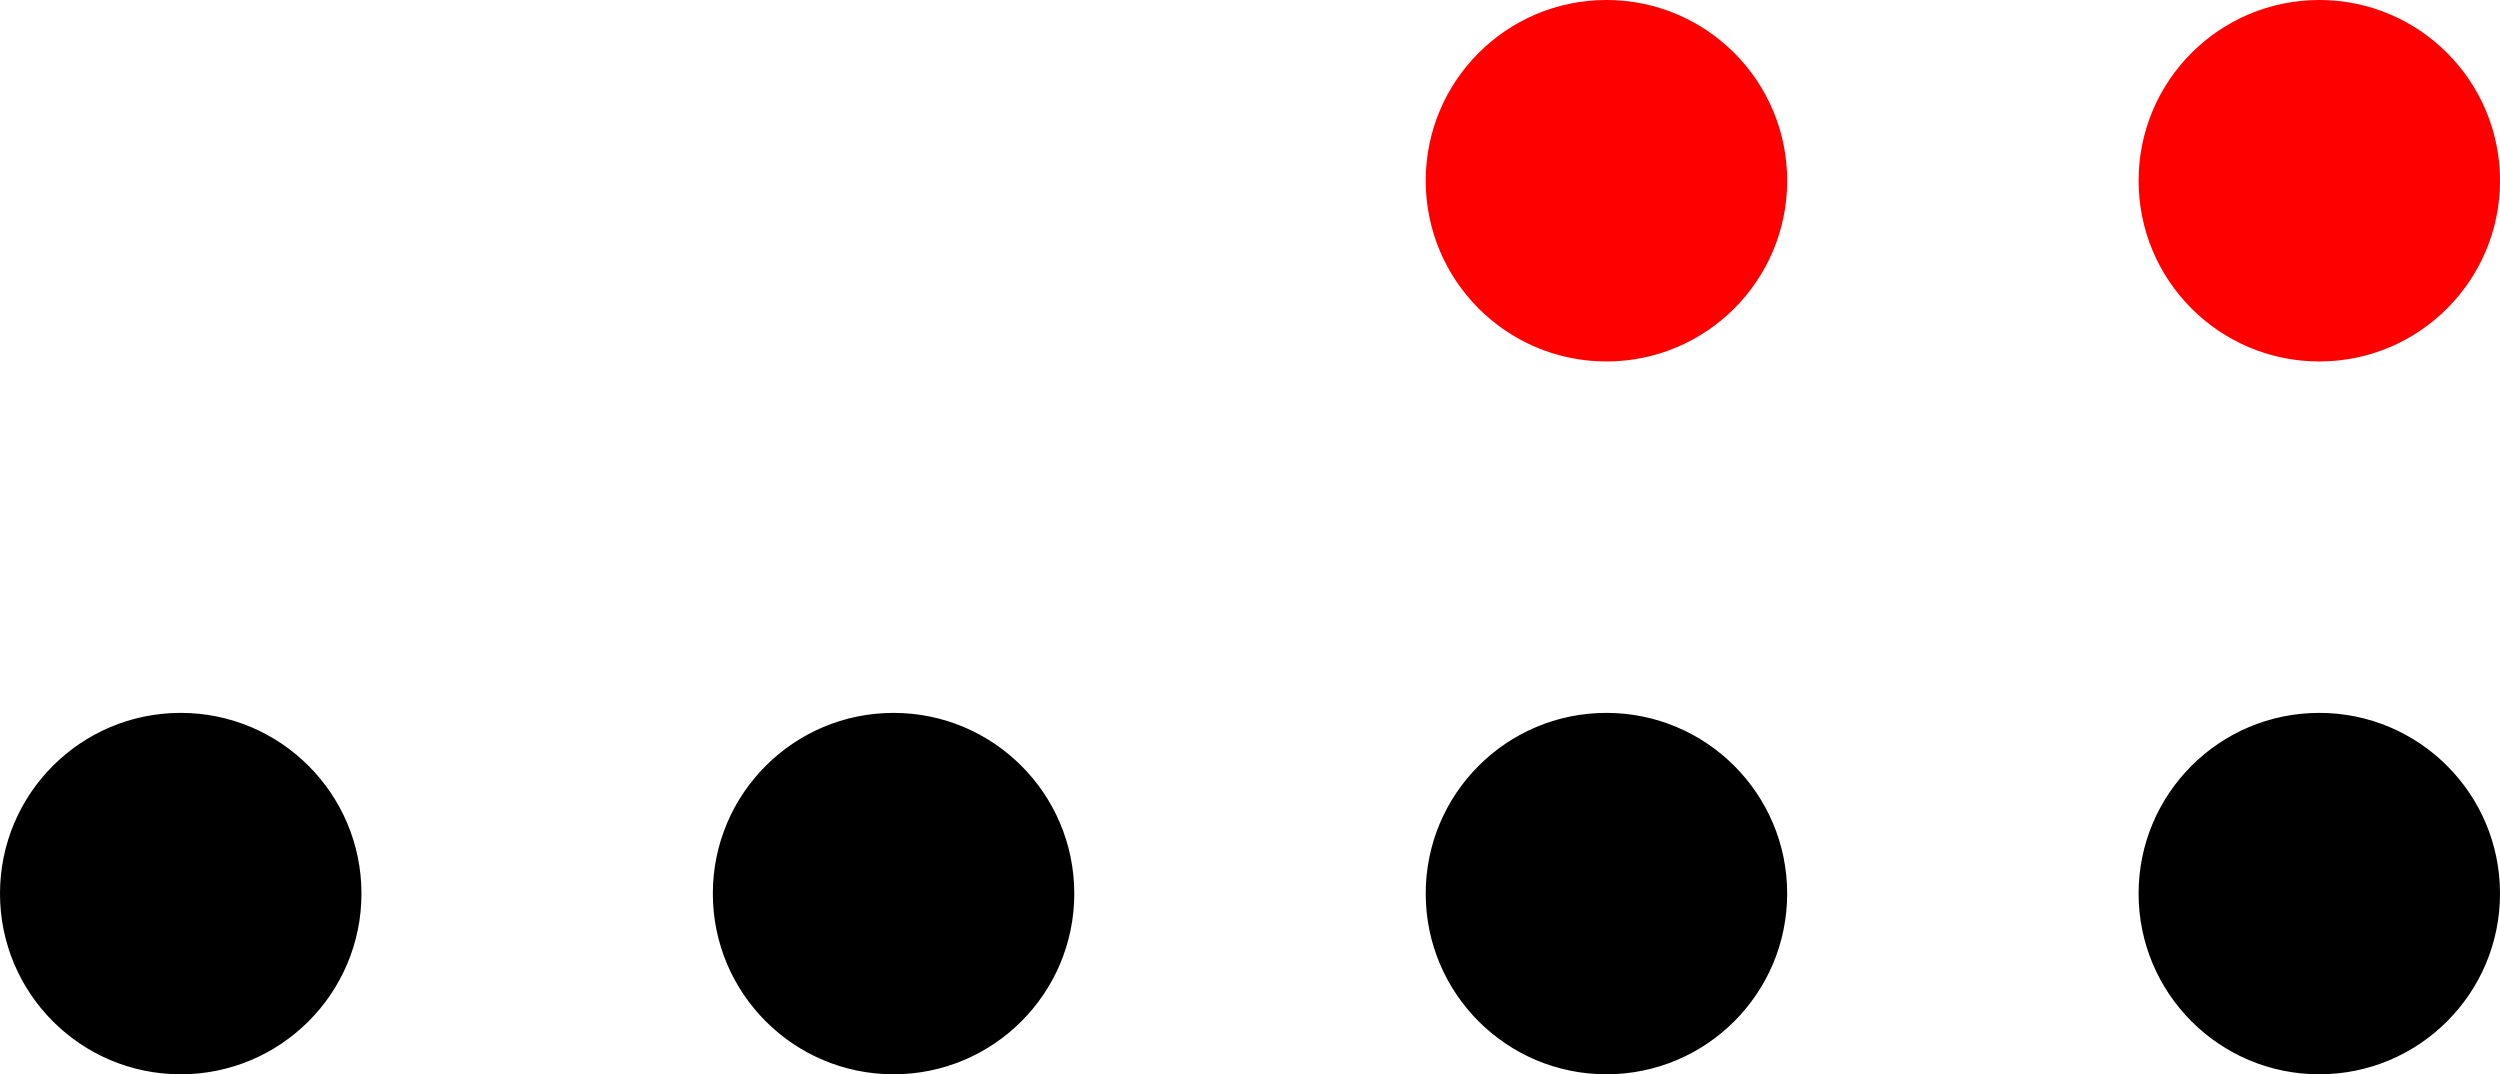 <?xml version="1.0" encoding="UTF-8"?>
<svg xmlns="http://www.w3.org/2000/svg" xmlns:xlink="http://www.w3.org/1999/xlink" width="198.824" height="85.438" viewBox="0 0 198.824 85.438">
<defs>
<clipPath id="clip-0">
<path clip-rule="nonzero" d="M 0 56 L 29 56 L 29 85.438 L 0 85.438 Z M 0 56 "/>
</clipPath>
<clipPath id="clip-1">
<path clip-rule="nonzero" d="M 0 51 L 35 51 L 35 85.438 L 0 85.438 Z M 0 51 "/>
</clipPath>
<clipPath id="clip-2">
<path clip-rule="nonzero" d="M 56 56 L 86 56 L 86 85.438 L 56 85.438 Z M 56 56 "/>
</clipPath>
<clipPath id="clip-3">
<path clip-rule="nonzero" d="M 51 51 L 91 51 L 91 85.438 L 51 85.438 Z M 51 51 "/>
</clipPath>
<clipPath id="clip-4">
<path clip-rule="nonzero" d="M 113 56 L 142 56 L 142 85.438 L 113 85.438 Z M 113 56 "/>
</clipPath>
<clipPath id="clip-5">
<path clip-rule="nonzero" d="M 107 51 L 148 51 L 148 85.438 L 107 85.438 Z M 107 51 "/>
</clipPath>
<clipPath id="clip-6">
<path clip-rule="nonzero" d="M 170 56 L 198.824 56 L 198.824 85.438 L 170 85.438 Z M 170 56 "/>
</clipPath>
<clipPath id="clip-7">
<path clip-rule="nonzero" d="M 164 51 L 198.824 51 L 198.824 85.438 L 164 85.438 Z M 164 51 "/>
</clipPath>
<clipPath id="clip-8">
<path clip-rule="nonzero" d="M 170 0 L 198.824 0 L 198.824 29 L 170 29 Z M 170 0 "/>
</clipPath>
<clipPath id="clip-9">
<path clip-rule="nonzero" d="M 164 0 L 198.824 0 L 198.824 35 L 164 35 Z M 164 0 "/>
</clipPath>
</defs>
<g clip-path="url(#clip-0)">
<path fill-rule="nonzero" fill="rgb(0%, 0%, 0%)" fill-opacity="1" d="M 28.547 71.066 C 28.547 63.238 22.199 56.895 14.371 56.895 C 6.543 56.895 0.199 63.238 0.199 71.066 C 0.199 78.895 6.543 85.238 14.371 85.238 C 22.199 85.238 28.547 78.895 28.547 71.066 Z M 28.547 71.066 "/>
</g>
<g clip-path="url(#clip-1)">
<path fill="none" stroke-width="0.399" stroke-linecap="butt" stroke-linejoin="miter" stroke="rgb(0%, 0%, 0%)" stroke-opacity="1" stroke-miterlimit="10" d="M 14.175 -0 C 14.175 7.828 7.827 14.171 -0.001 14.171 C -7.829 14.171 -14.173 7.828 -14.173 -0 C -14.173 -7.829 -7.829 -14.172 -0.001 -14.172 C 7.827 -14.172 14.175 -7.829 14.175 -0 Z M 14.175 -0 " transform="matrix(1, 0, 0, -1, 14.372, 71.066)"/>
</g>
<g clip-path="url(#clip-2)">
<path fill-rule="nonzero" fill="rgb(0%, 0%, 0%)" fill-opacity="1" d="M 85.238 71.066 C 85.238 63.238 78.895 56.895 71.066 56.895 C 63.238 56.895 56.891 63.238 56.891 71.066 C 56.891 78.895 63.238 85.238 71.066 85.238 C 78.895 85.238 85.238 78.895 85.238 71.066 Z M 85.238 71.066 "/>
</g>
<g clip-path="url(#clip-3)">
<path fill="none" stroke-width="0.399" stroke-linecap="butt" stroke-linejoin="miter" stroke="rgb(0%, 0%, 0%)" stroke-opacity="1" stroke-miterlimit="10" d="M 70.866 -0 C 70.866 7.828 64.523 14.171 56.694 14.171 C 48.866 14.171 42.519 7.828 42.519 -0 C 42.519 -7.829 48.866 -14.172 56.694 -14.172 C 64.523 -14.172 70.866 -7.829 70.866 -0 Z M 70.866 -0 " transform="matrix(1, 0, 0, -1, 14.372, 71.066)"/>
</g>
<g clip-path="url(#clip-4)">
<path fill-rule="nonzero" fill="rgb(0%, 0%, 0%)" fill-opacity="1" d="M 141.934 71.066 C 141.934 63.238 135.586 56.895 127.758 56.895 C 119.93 56.895 113.586 63.238 113.586 71.066 C 113.586 78.895 119.93 85.238 127.758 85.238 C 135.586 85.238 141.934 78.895 141.934 71.066 Z M 141.934 71.066 "/>
</g>
<g clip-path="url(#clip-5)">
<path fill="none" stroke-width="0.399" stroke-linecap="butt" stroke-linejoin="miter" stroke="rgb(0%, 0%, 0%)" stroke-opacity="1" stroke-miterlimit="10" d="M 127.562 -0 C 127.562 7.828 121.214 14.171 113.386 14.171 C 105.558 14.171 99.214 7.828 99.214 -0 C 99.214 -7.829 105.558 -14.172 113.386 -14.172 C 121.214 -14.172 127.562 -7.829 127.562 -0 Z M 127.562 -0 " transform="matrix(1, 0, 0, -1, 14.372, 71.066)"/>
</g>
<g clip-path="url(#clip-6)">
<path fill-rule="nonzero" fill="rgb(0%, 0%, 0%)" fill-opacity="1" d="M 198.625 71.066 C 198.625 63.238 192.281 56.895 184.453 56.895 C 176.625 56.895 170.281 63.238 170.281 71.066 C 170.281 78.895 176.625 85.238 184.453 85.238 C 192.281 85.238 198.625 78.895 198.625 71.066 Z M 198.625 71.066 "/>
</g>
<g clip-path="url(#clip-7)">
<path fill="none" stroke-width="0.399" stroke-linecap="butt" stroke-linejoin="miter" stroke="rgb(0%, 0%, 0%)" stroke-opacity="1" stroke-miterlimit="10" d="M 184.253 -0 C 184.253 7.828 177.909 14.171 170.081 14.171 C 162.253 14.171 155.909 7.828 155.909 -0 C 155.909 -7.829 162.253 -14.172 170.081 -14.172 C 177.909 -14.172 184.253 -7.829 184.253 -0 Z M 184.253 -0 " transform="matrix(1, 0, 0, -1, 14.372, 71.066)"/>
</g>
<g clip-path="url(#clip-8)">
<path fill-rule="nonzero" fill="rgb(100%, 0%, 0%)" fill-opacity="1" d="M 198.625 14.371 C 198.625 6.543 192.281 0.199 184.453 0.199 C 176.625 0.199 170.281 6.543 170.281 14.371 C 170.281 22.199 176.625 28.547 184.453 28.547 C 192.281 28.547 198.625 22.199 198.625 14.371 Z M 198.625 14.371 "/>
</g>
<g clip-path="url(#clip-9)">
<path fill="none" stroke-width="0.399" stroke-linecap="butt" stroke-linejoin="miter" stroke="rgb(100%, 0%, 0%)" stroke-opacity="1" stroke-miterlimit="10" d="M 184.253 56.695 C 184.253 64.523 177.909 70.867 170.081 70.867 C 162.253 70.867 155.909 64.523 155.909 56.695 C 155.909 48.867 162.253 42.519 170.081 42.519 C 177.909 42.519 184.253 48.867 184.253 56.695 Z M 184.253 56.695 " transform="matrix(1, 0, 0, -1, 14.372, 71.066)"/>
</g>
<path fill-rule="nonzero" fill="rgb(100%, 0%, 0%)" fill-opacity="1" stroke-width="0.399" stroke-linecap="butt" stroke-linejoin="miter" stroke="rgb(100%, 0%, 0%)" stroke-opacity="1" stroke-miterlimit="10" d="M 127.562 56.695 C 127.562 64.523 121.214 70.867 113.386 70.867 C 105.558 70.867 99.214 64.523 99.214 56.695 C 99.214 48.867 105.558 42.519 113.386 42.519 C 121.214 42.519 127.562 48.867 127.562 56.695 Z M 127.562 56.695 " transform="matrix(1, 0, 0, -1, 14.372, 71.066)"/>
</svg>
